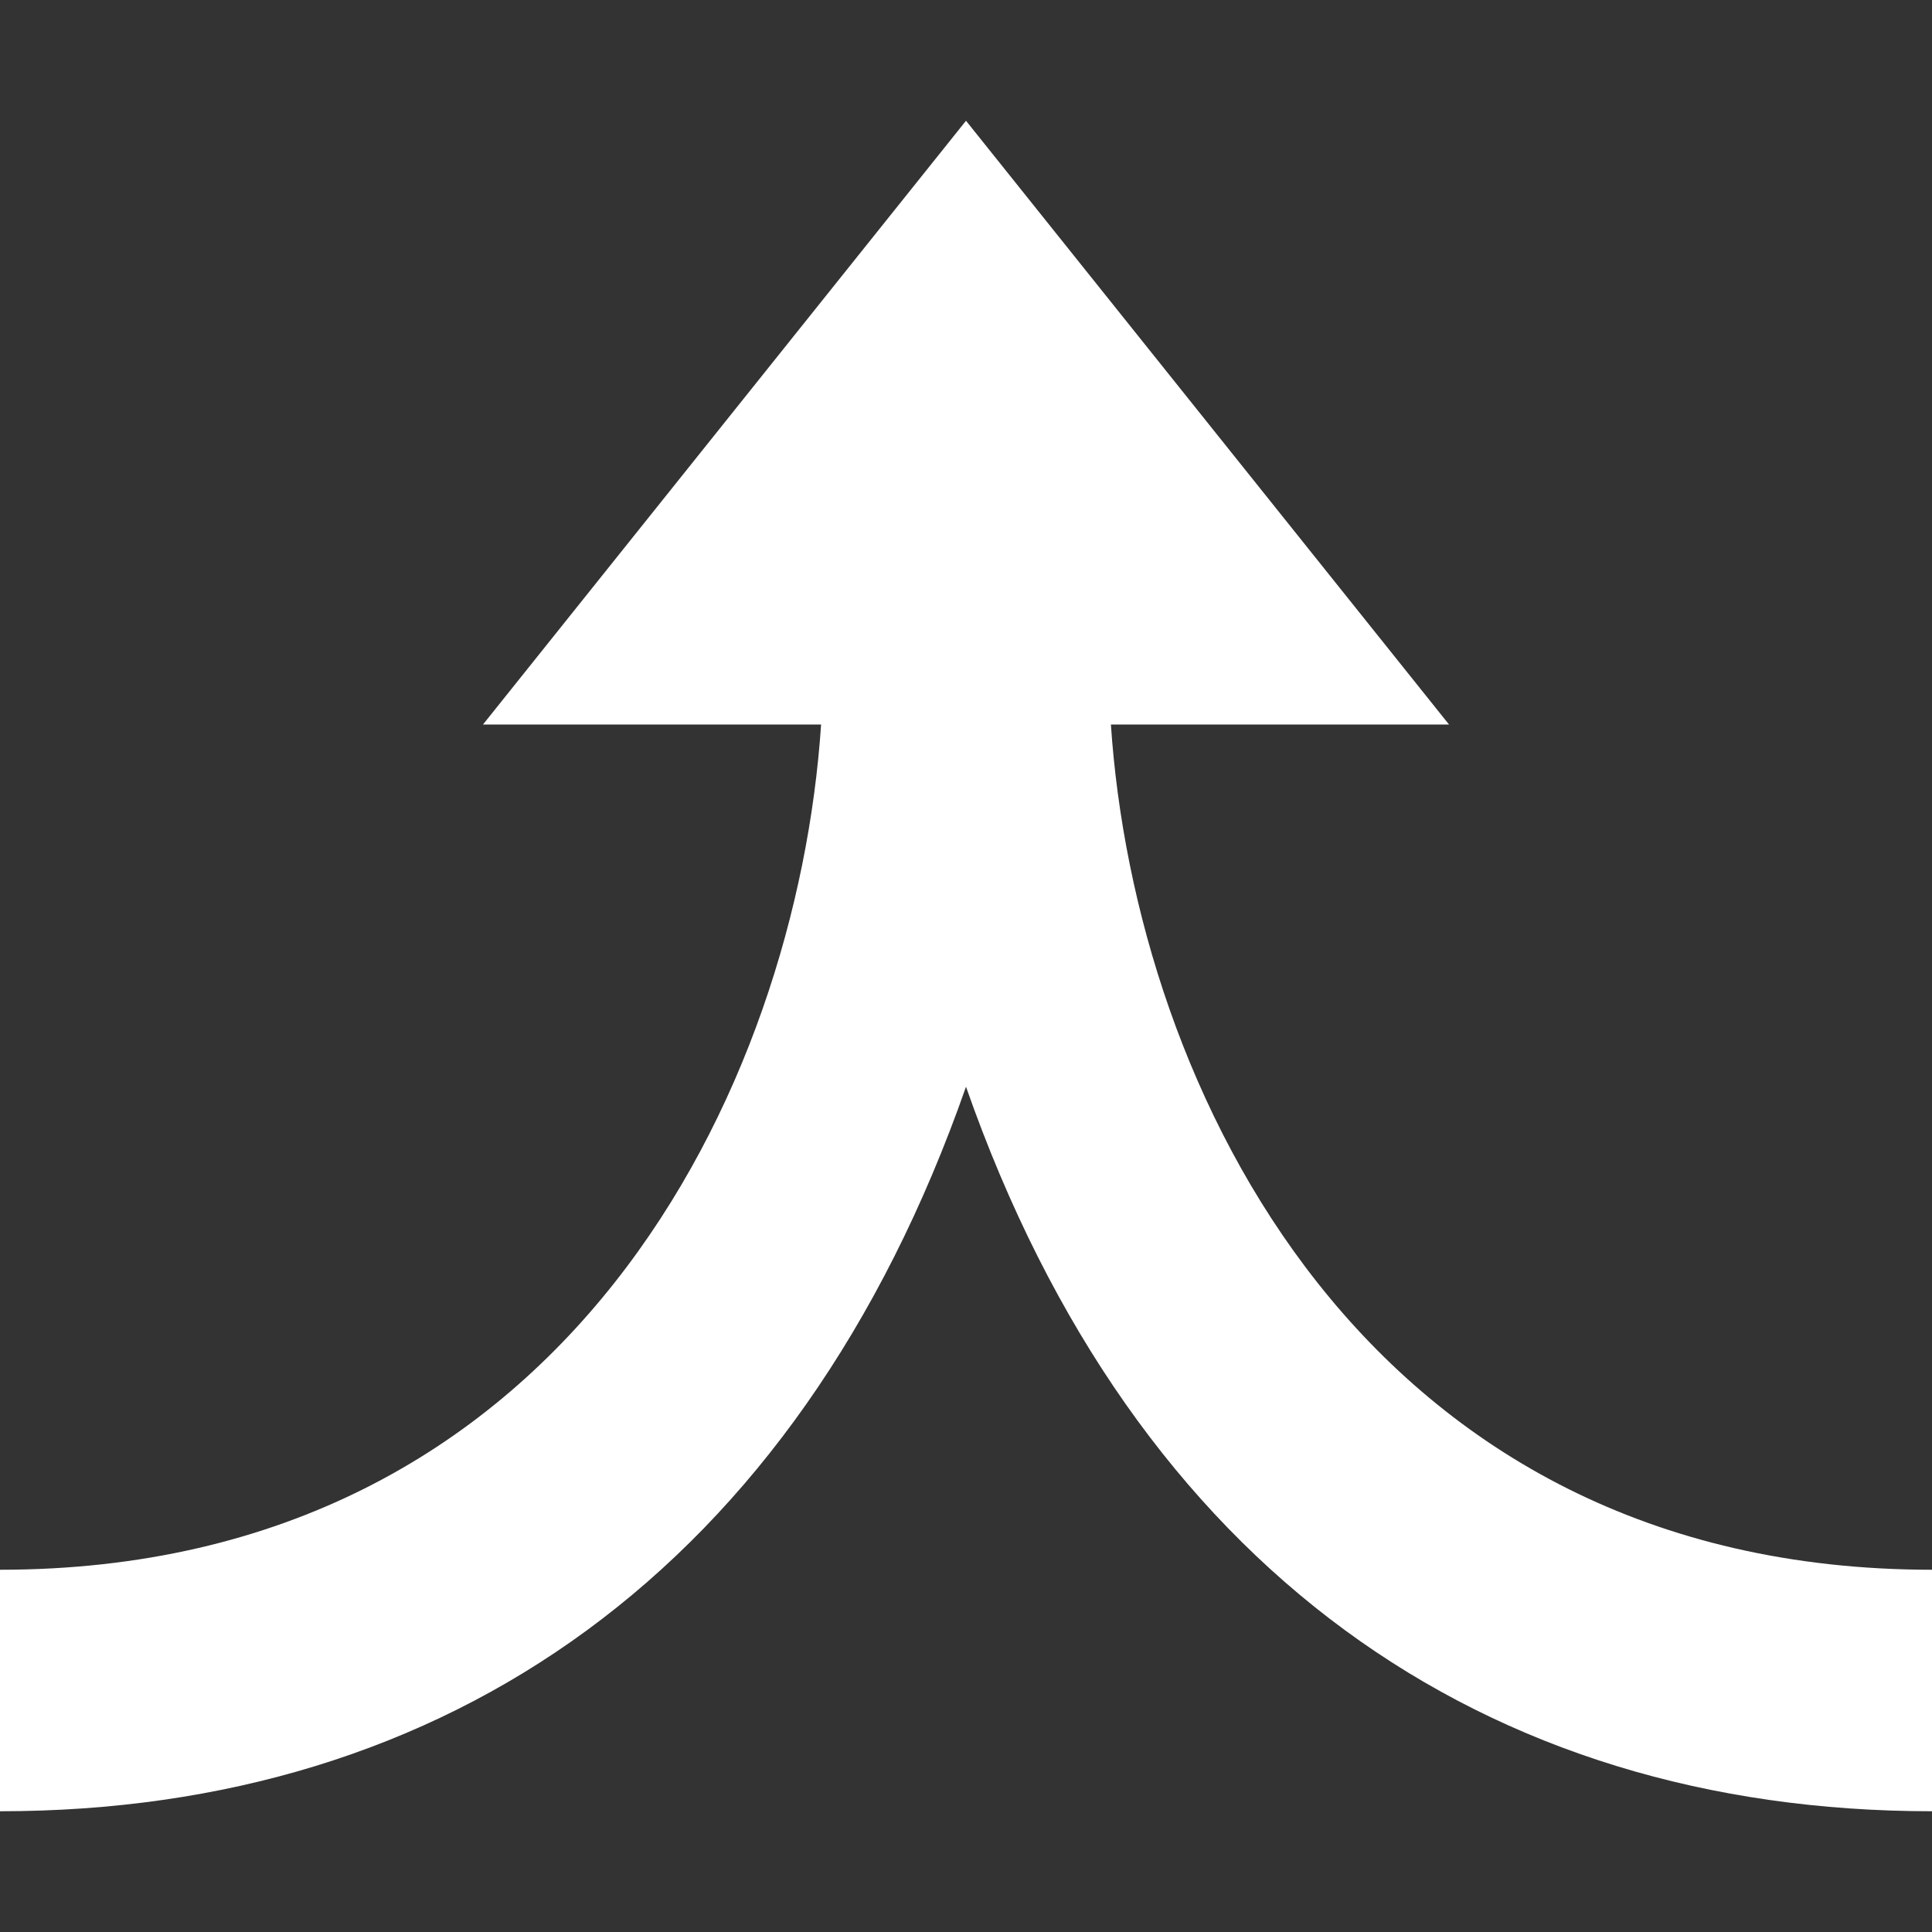 <svg width="16" height="16" viewBox="0 0 16 16" fill="none" xmlns="http://www.w3.org/2000/svg">
<rect x="0" y="0" width="16" height="16" fill="#333333" stroke="none"/>
<path fill-rule="evenodd" clip-rule="evenodd" d="M9.2 6H12L8 1L4 6H6.8C6.6 9 4.7 13 0 13V15C3.7 15 6.6 13 8 9C9.4 13 12.3 15 16 15V13C11.3 13 9.4 9 9.2 6Z" fill="white"/>
</svg>
